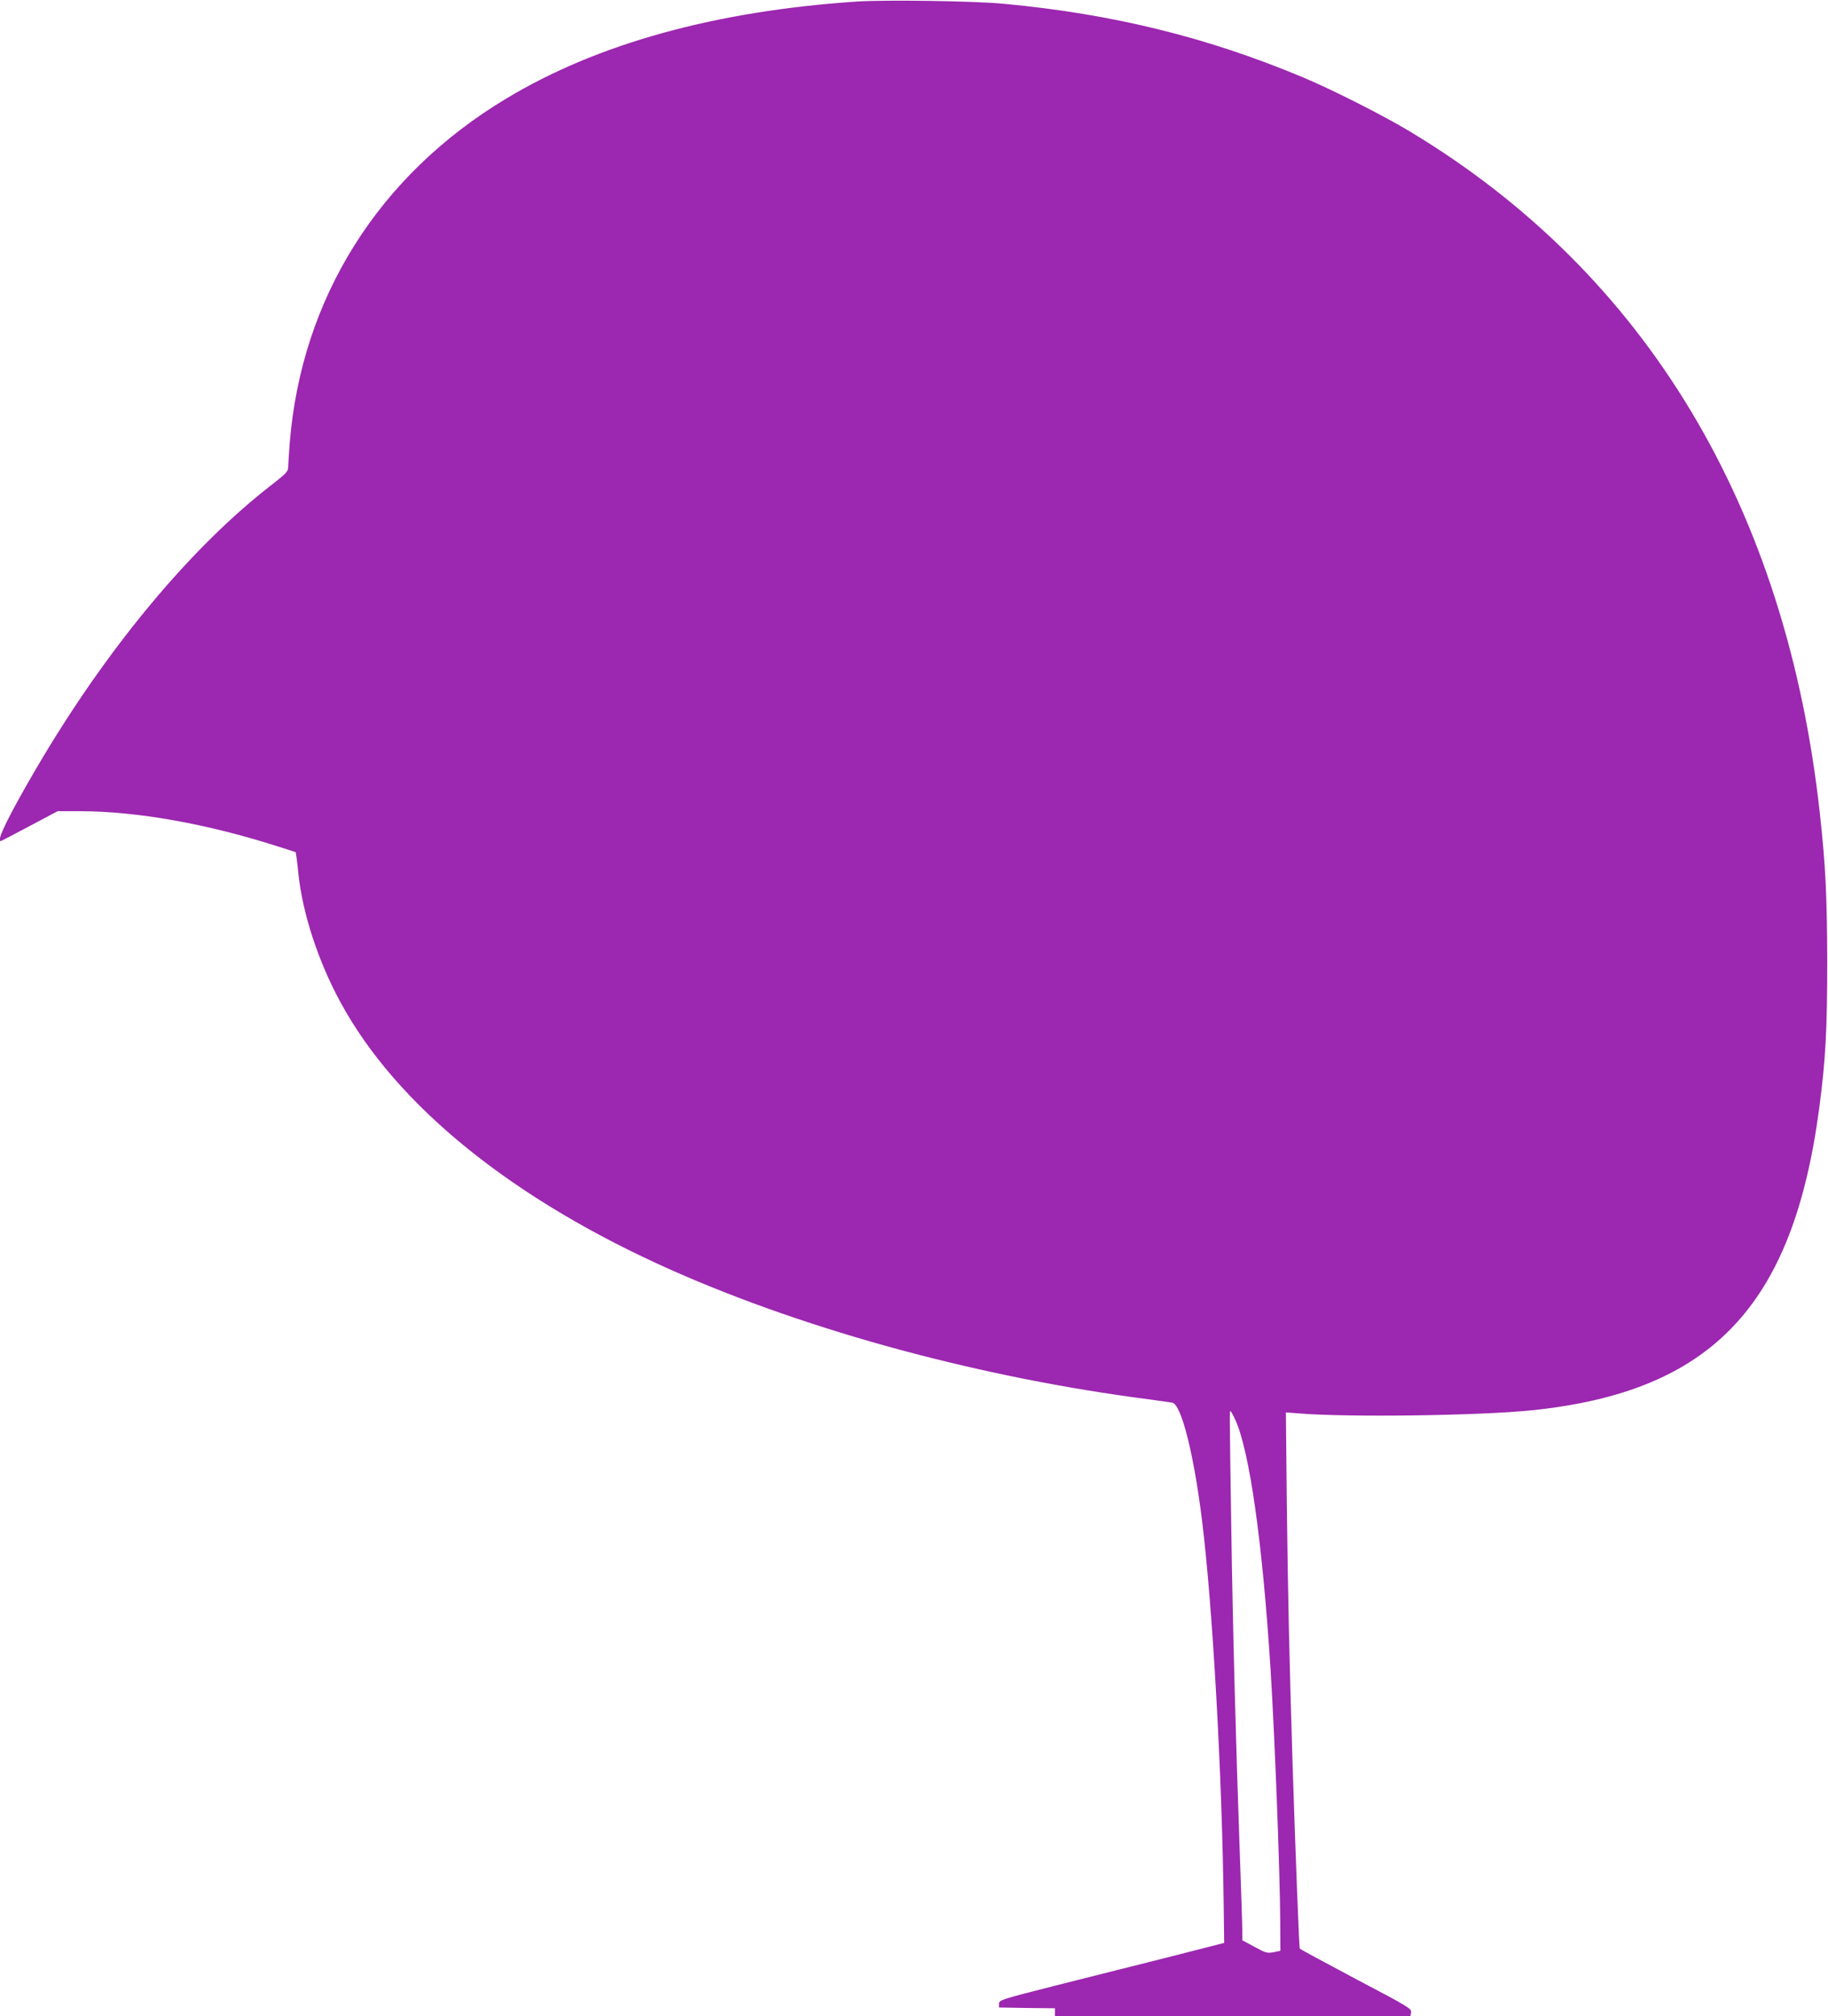 <?xml version="1.0" standalone="no"?>
<!DOCTYPE svg PUBLIC "-//W3C//DTD SVG 20010904//EN"
 "http://www.w3.org/TR/2001/REC-SVG-20010904/DTD/svg10.dtd">
<svg version="1.0" xmlns="http://www.w3.org/2000/svg"
 width="1161pt" height="1280pt" viewBox="0 0 1161 1280"
 preserveAspectRatio="xMidYMid meet">
<g transform="translate(0,1280) scale(0.1,-0.1)"
fill="#9c27b0" stroke="none">
<path d="M5440 12790 c-896 -60 -1646 -267 -2225 -616 -811 -487 -1301 -1267
-1375 -2188 -5 -71 -10 -141 -10 -156 0 -22 -17 -40 -97 -102 -521 -401 -1060
-1050 -1506 -1812 -174 -298 -251 -456 -223 -456 3 0 85 43 183 95 l179 95
145 0 c359 -1 799 -79 1242 -220 l125 -40 6 -38 c3 -20 8 -64 11 -97 26 -252
126 -559 268 -819 357 -658 1098 -1255 2112 -1704 871 -385 1963 -680 3030
-817 66 -9 130 -18 141 -20 57 -13 136 -324 188 -745 68 -547 128 -1616 138
-2450 l3 -235 -365 -93 c-201 -50 -522 -132 -715 -180 -339 -86 -350 -90 -350
-113 l0 -24 178 -3 177 -2 0 -25 0 -25 1129 0 1129 0 4 24 c5 23 -16 36 -349
211 -194 103 -355 190 -358 194 -4 8 -27 601 -45 1156 -21 674 -30 1085 -37
1659 l-6 589 79 -6 c307 -26 1140 -15 1479 19 1144 117 1662 660 1829 1916 41
310 51 494 51 933 -1 417 -10 605 -46 935 -212 1948 -1104 3433 -2604 4335
-167 101 -490 264 -675 342 -610 256 -1210 404 -1905 469 -194 18 -749 26
-935 14z m2405 -9002 c92 -201 174 -785 225 -1593 27 -437 59 -1265 61 -1590
l1 -190 -44 -9 c-40 -7 -49 -5 -120 34 l-78 42 0 63 c0 36 -7 246 -15 467 -26
724 -45 1431 -55 2098 -12 784 -11 730 -4 730 3 0 16 -24 29 -52z"/>
</g>
</svg>
